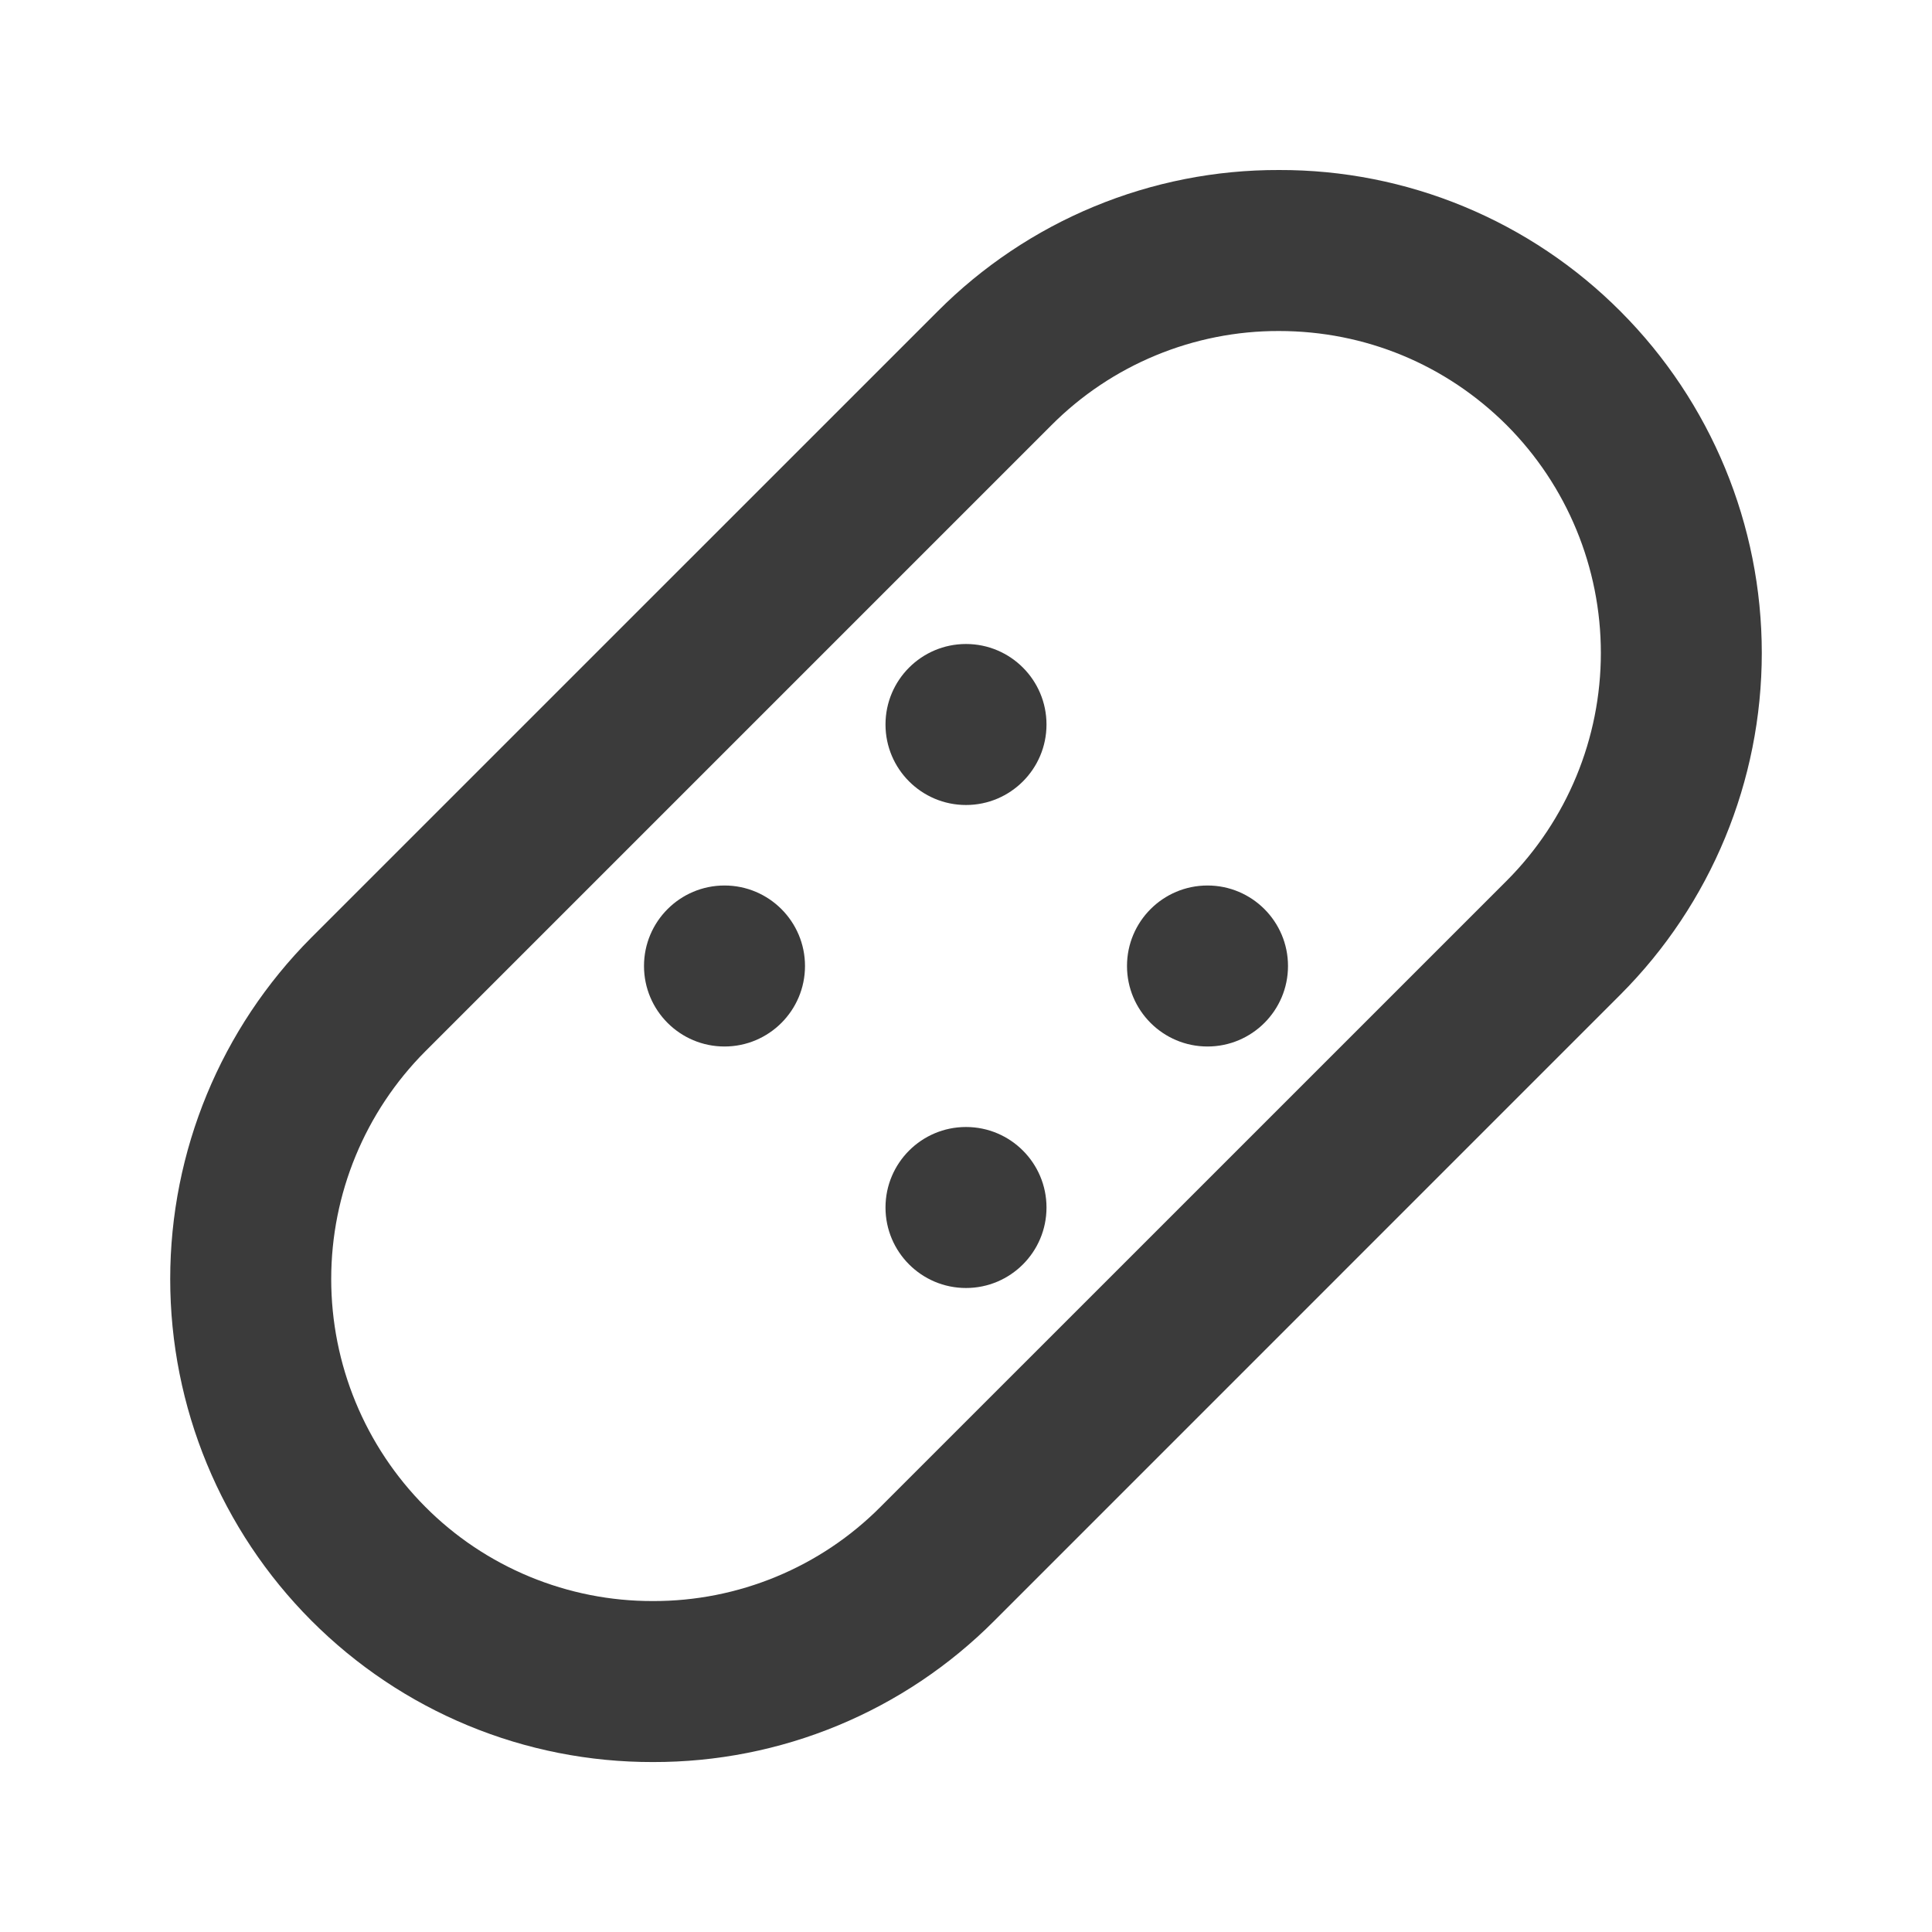 <?xml version="1.0" encoding="UTF-8"?> <svg xmlns="http://www.w3.org/2000/svg" width="30" height="30" viewBox="0 0 30 30" fill="none"><path d="M10.139 27.361C11.124 27.363 12.1 27.171 13.01 26.794C13.921 26.417 14.747 25.863 15.442 25.165L25.164 15.442C26.569 14.034 27.357 12.127 27.357 10.139C27.357 8.151 26.569 6.244 25.164 4.836C24.469 4.138 23.642 3.584 22.732 3.207C21.822 2.83 20.846 2.637 19.86 2.64C18.875 2.637 17.899 2.83 16.989 3.207C16.079 3.584 15.253 4.138 14.558 4.836L4.835 14.558C3.431 15.966 2.643 17.873 2.643 19.861C2.643 21.85 3.431 23.757 4.835 25.165C5.531 25.863 6.357 26.417 7.268 26.794C8.178 27.171 9.154 27.363 10.139 27.361ZM6.603 16.326L16.326 6.603C16.789 6.138 17.34 5.769 17.947 5.518C18.553 5.267 19.204 5.138 19.86 5.14C21.197 5.14 22.452 5.66 23.397 6.603C24.333 7.542 24.858 8.814 24.858 10.139C24.858 11.465 24.333 12.736 23.397 13.675L13.674 23.397C13.211 23.863 12.66 24.232 12.053 24.483C11.447 24.734 10.796 24.863 10.139 24.861C9.482 24.863 8.832 24.734 8.225 24.483C7.618 24.232 7.066 23.863 6.603 23.397C5.668 22.458 5.143 21.187 5.143 19.861C5.143 18.536 5.668 17.265 6.603 16.326Z" fill="#3B3B3B"></path><path d="M11.25 16.25C11.94 16.25 12.5 15.69 12.5 15C12.5 14.31 11.94 13.75 11.25 13.75C10.56 13.75 10 14.31 10 15C10 15.69 10.56 16.25 11.25 16.25Z" fill="#3B3B3B"></path><path d="M18.75 16.25C19.44 16.25 20 15.69 20 15C20 14.31 19.44 13.75 18.75 13.75C18.06 13.75 17.5 14.31 17.5 15C17.5 15.69 18.06 16.25 18.75 16.25Z" fill="#3B3B3B"></path><path d="M15 20C15.69 20 16.25 19.44 16.25 18.75C16.25 18.06 15.69 17.5 15 17.5C14.31 17.5 13.75 18.06 13.75 18.75C13.75 19.44 14.31 20 15 20Z" fill="#3B3B3B"></path><path d="M15 12.5C15.69 12.5 16.25 11.94 16.25 11.25C16.25 10.56 15.69 10 15 10C14.31 10 13.75 10.56 13.75 11.25C13.75 11.94 14.31 12.5 15 12.5Z" fill="#3B3B3B"></path></svg> 